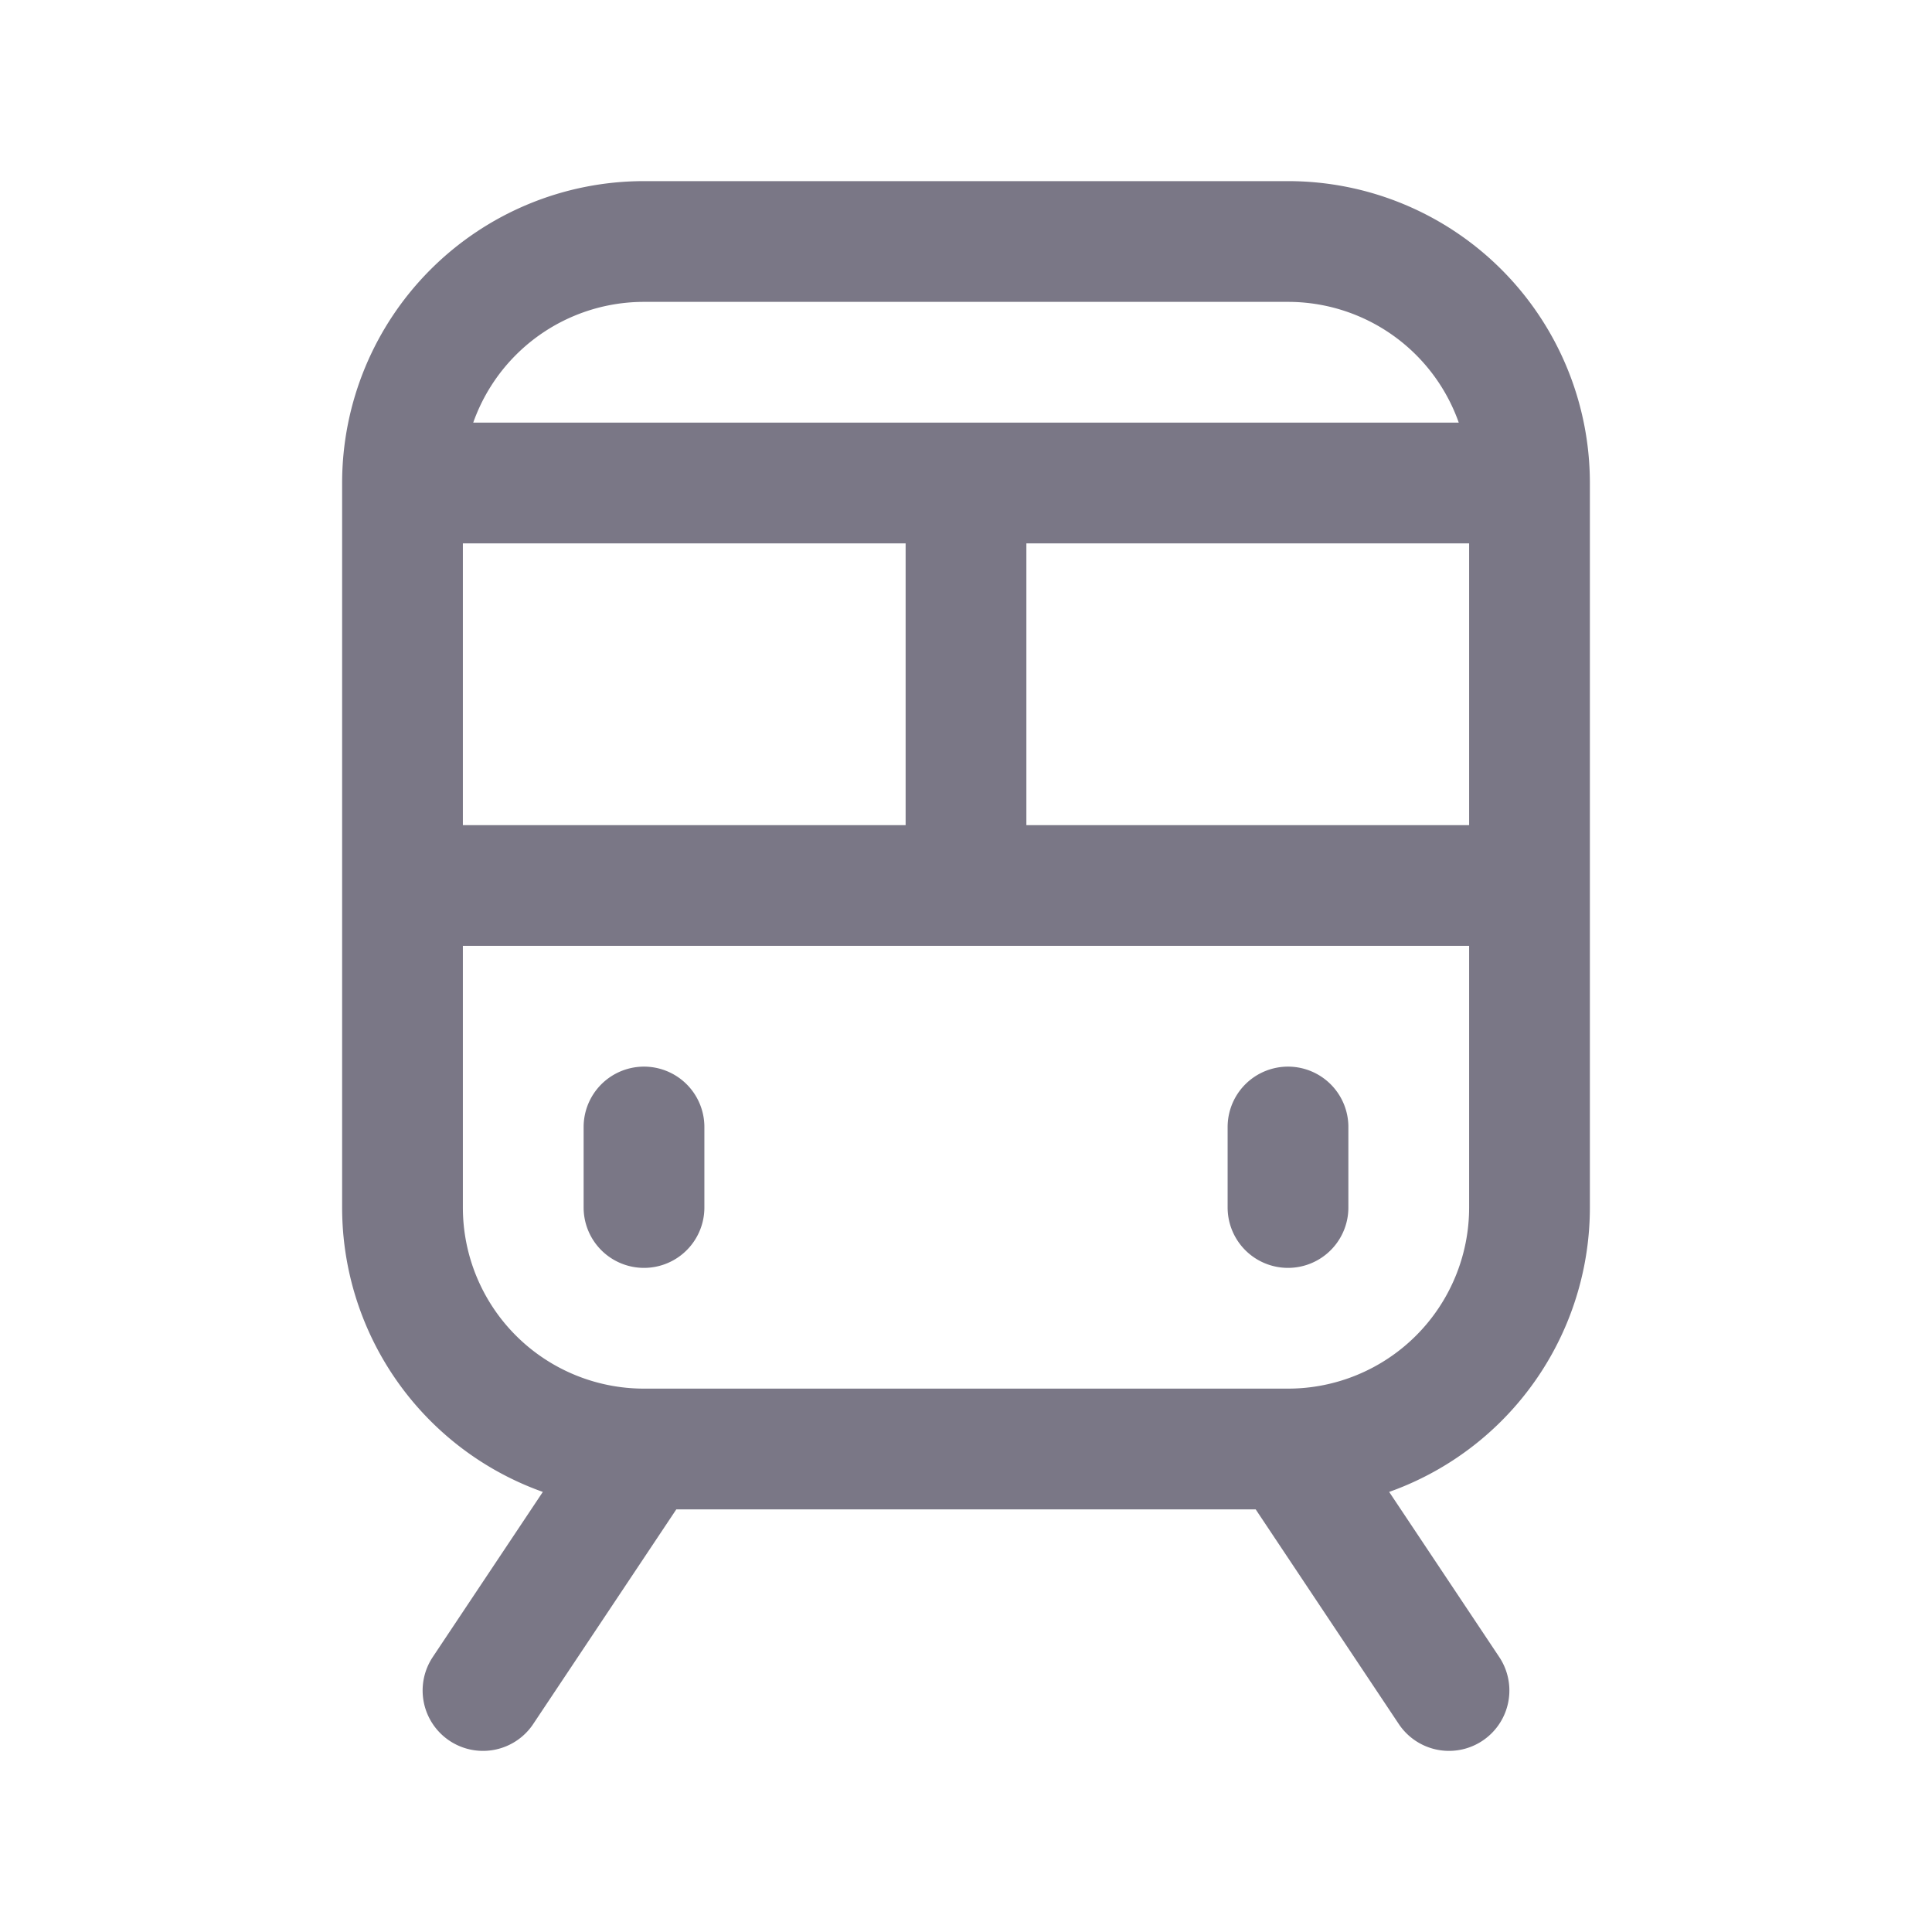 <svg xmlns="http://www.w3.org/2000/svg" width="1em" height="1em" viewBox="0 0 24 24"><path fill="none" stroke="#7A7786" stroke-linecap="round" stroke-linejoin="round" stroke-width="1.5" d="M16 18H8m8 0l2 3m-2-3a3 3 0 0 0 3-3v-4M8 18l-2 3m2-3a3 3 0 0 1-3-3v-4m3 3v1m8-1v1M5 11h7m-7 0V6m7 5h7m-7 0V6m7 5V6m-7 0H5m7 0h7M5 6a3 3 0 0 1 3-3h8a3 3 0 0 1 3 3"/></svg>